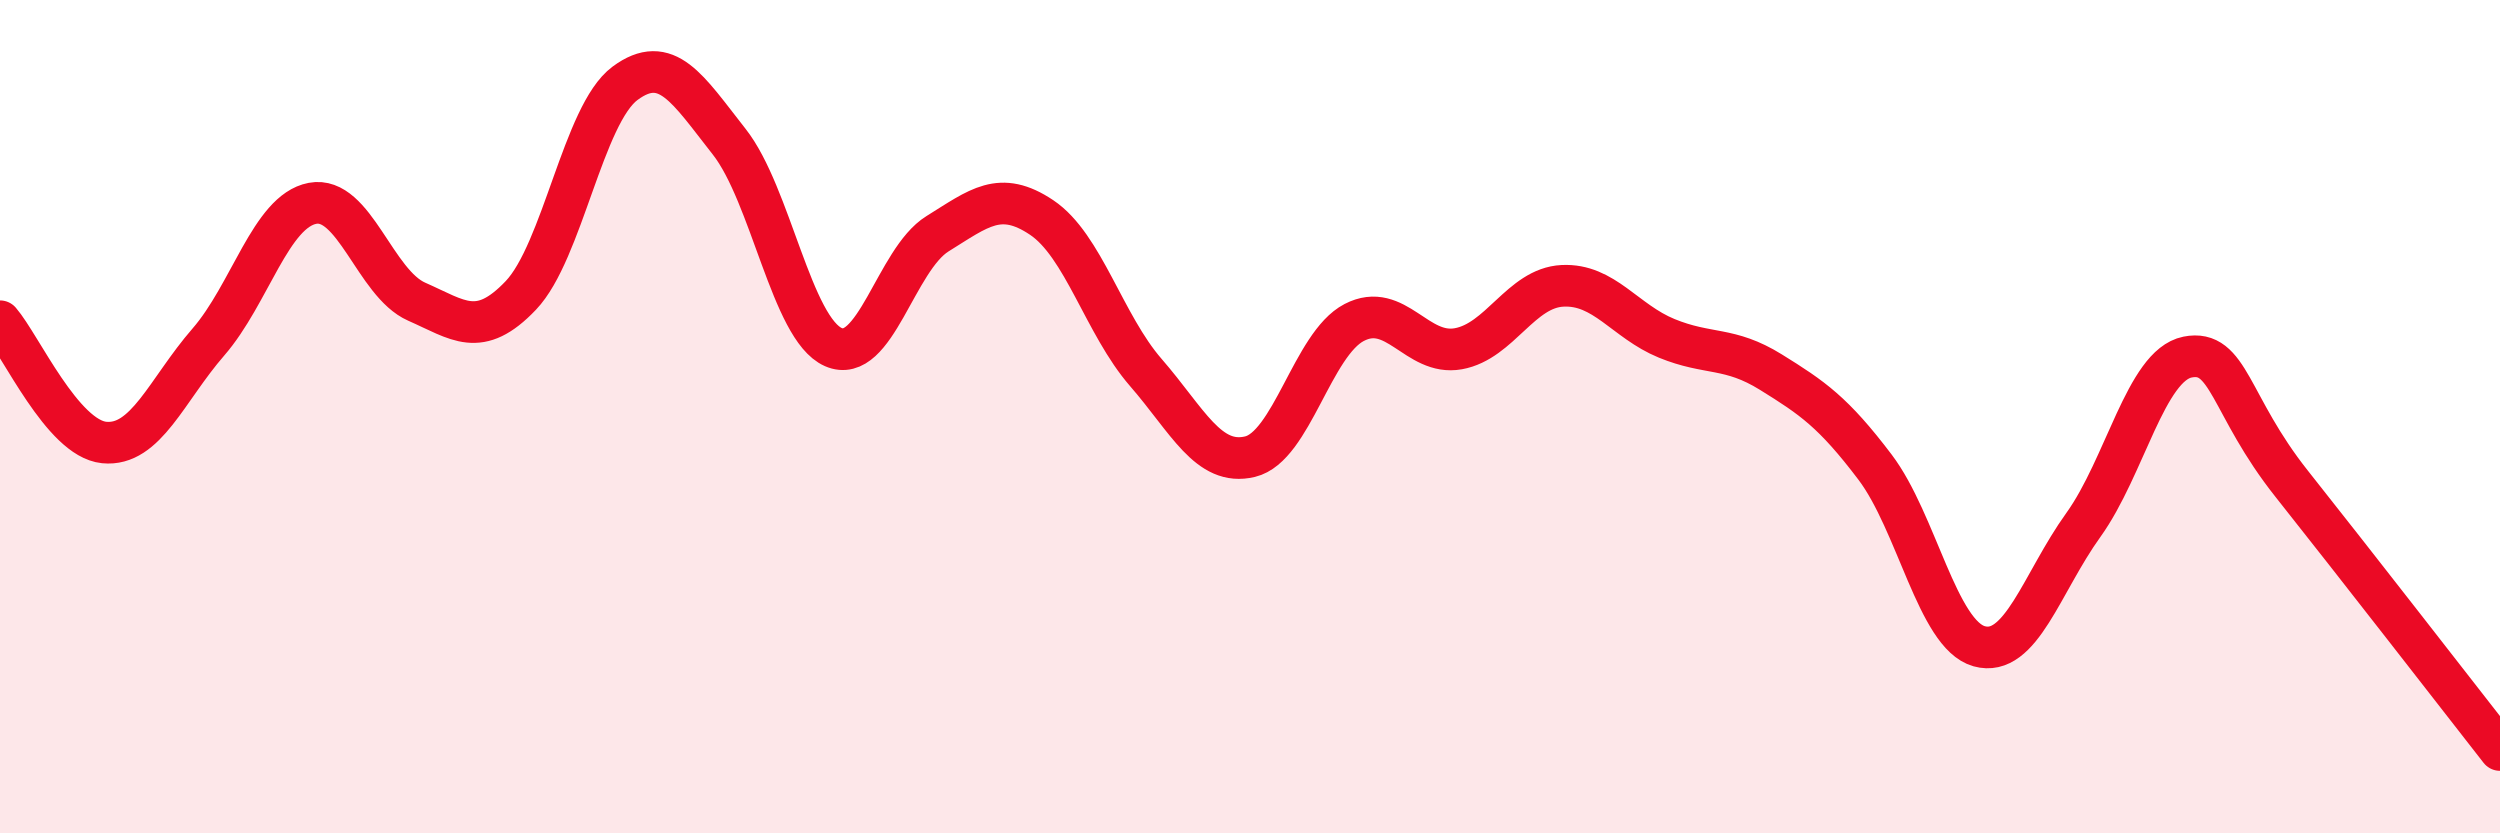 
    <svg width="60" height="20" viewBox="0 0 60 20" xmlns="http://www.w3.org/2000/svg">
      <path
        d="M 0,7.71 C 0.5,8.29 1.5,10.52 2.5,10.62 C 3.5,10.72 4,9.36 5,8.21 C 6,7.06 6.5,5.07 7.5,4.88 C 8.5,4.69 9,6.8 10,7.24 C 11,7.68 11.5,8.14 12.5,7.09 C 13.5,6.04 14,2.74 15,2 C 16,1.26 16.5,2.13 17.5,3.4 C 18.5,4.67 19,7.89 20,8.33 C 21,8.77 21.5,6.23 22.5,5.61 C 23.5,4.99 24,4.55 25,5.22 C 26,5.89 26.5,7.79 27.5,8.94 C 28.5,10.09 29,11.2 30,10.96 C 31,10.72 31.5,8.26 32.5,7.74 C 33.5,7.22 34,8.55 35,8.37 C 36,8.19 36.5,6.91 37.5,6.86 C 38.5,6.81 39,7.71 40,8.12 C 41,8.53 41.5,8.31 42.5,8.93 C 43.5,9.55 44,9.89 45,11.21 C 46,12.53 46.5,15.23 47.5,15.51 C 48.5,15.79 49,13.99 50,12.6 C 51,11.21 51.5,8.77 52.5,8.57 C 53.5,8.37 53.5,9.72 55,11.61 C 56.5,13.5 59,16.72 60,18L60 20L0 20Z"
        fill="#EB0A25"
        opacity="0.1"
        stroke-linecap="round"
        stroke-linejoin="round"
      />
      <path
        d="M 0,7.71 C 0.5,8.29 1.5,10.52 2.5,10.62 C 3.5,10.72 4,9.36 5,8.21 C 6,7.06 6.5,5.07 7.5,4.88 C 8.5,4.69 9,6.8 10,7.24 C 11,7.68 11.5,8.14 12.5,7.09 C 13.5,6.04 14,2.74 15,2 C 16,1.26 16.5,2.13 17.5,3.4 C 18.5,4.67 19,7.89 20,8.33 C 21,8.77 21.5,6.23 22.5,5.61 C 23.5,4.99 24,4.55 25,5.22 C 26,5.89 26.5,7.79 27.5,8.94 C 28.5,10.09 29,11.2 30,10.96 C 31,10.72 31.5,8.26 32.5,7.74 C 33.5,7.22 34,8.55 35,8.37 C 36,8.19 36.5,6.91 37.5,6.86 C 38.5,6.81 39,7.71 40,8.12 C 41,8.53 41.5,8.31 42.5,8.93 C 43.5,9.55 44,9.89 45,11.21 C 46,12.53 46.5,15.23 47.5,15.51 C 48.5,15.79 49,13.99 50,12.6 C 51,11.21 51.5,8.77 52.5,8.57 C 53.5,8.37 53.5,9.72 55,11.61 C 56.5,13.5 59,16.72 60,18"
        stroke="#EB0A25"
        stroke-width="1"
        fill="none"
        stroke-linecap="round"
        stroke-linejoin="round"
      />
    </svg>
  